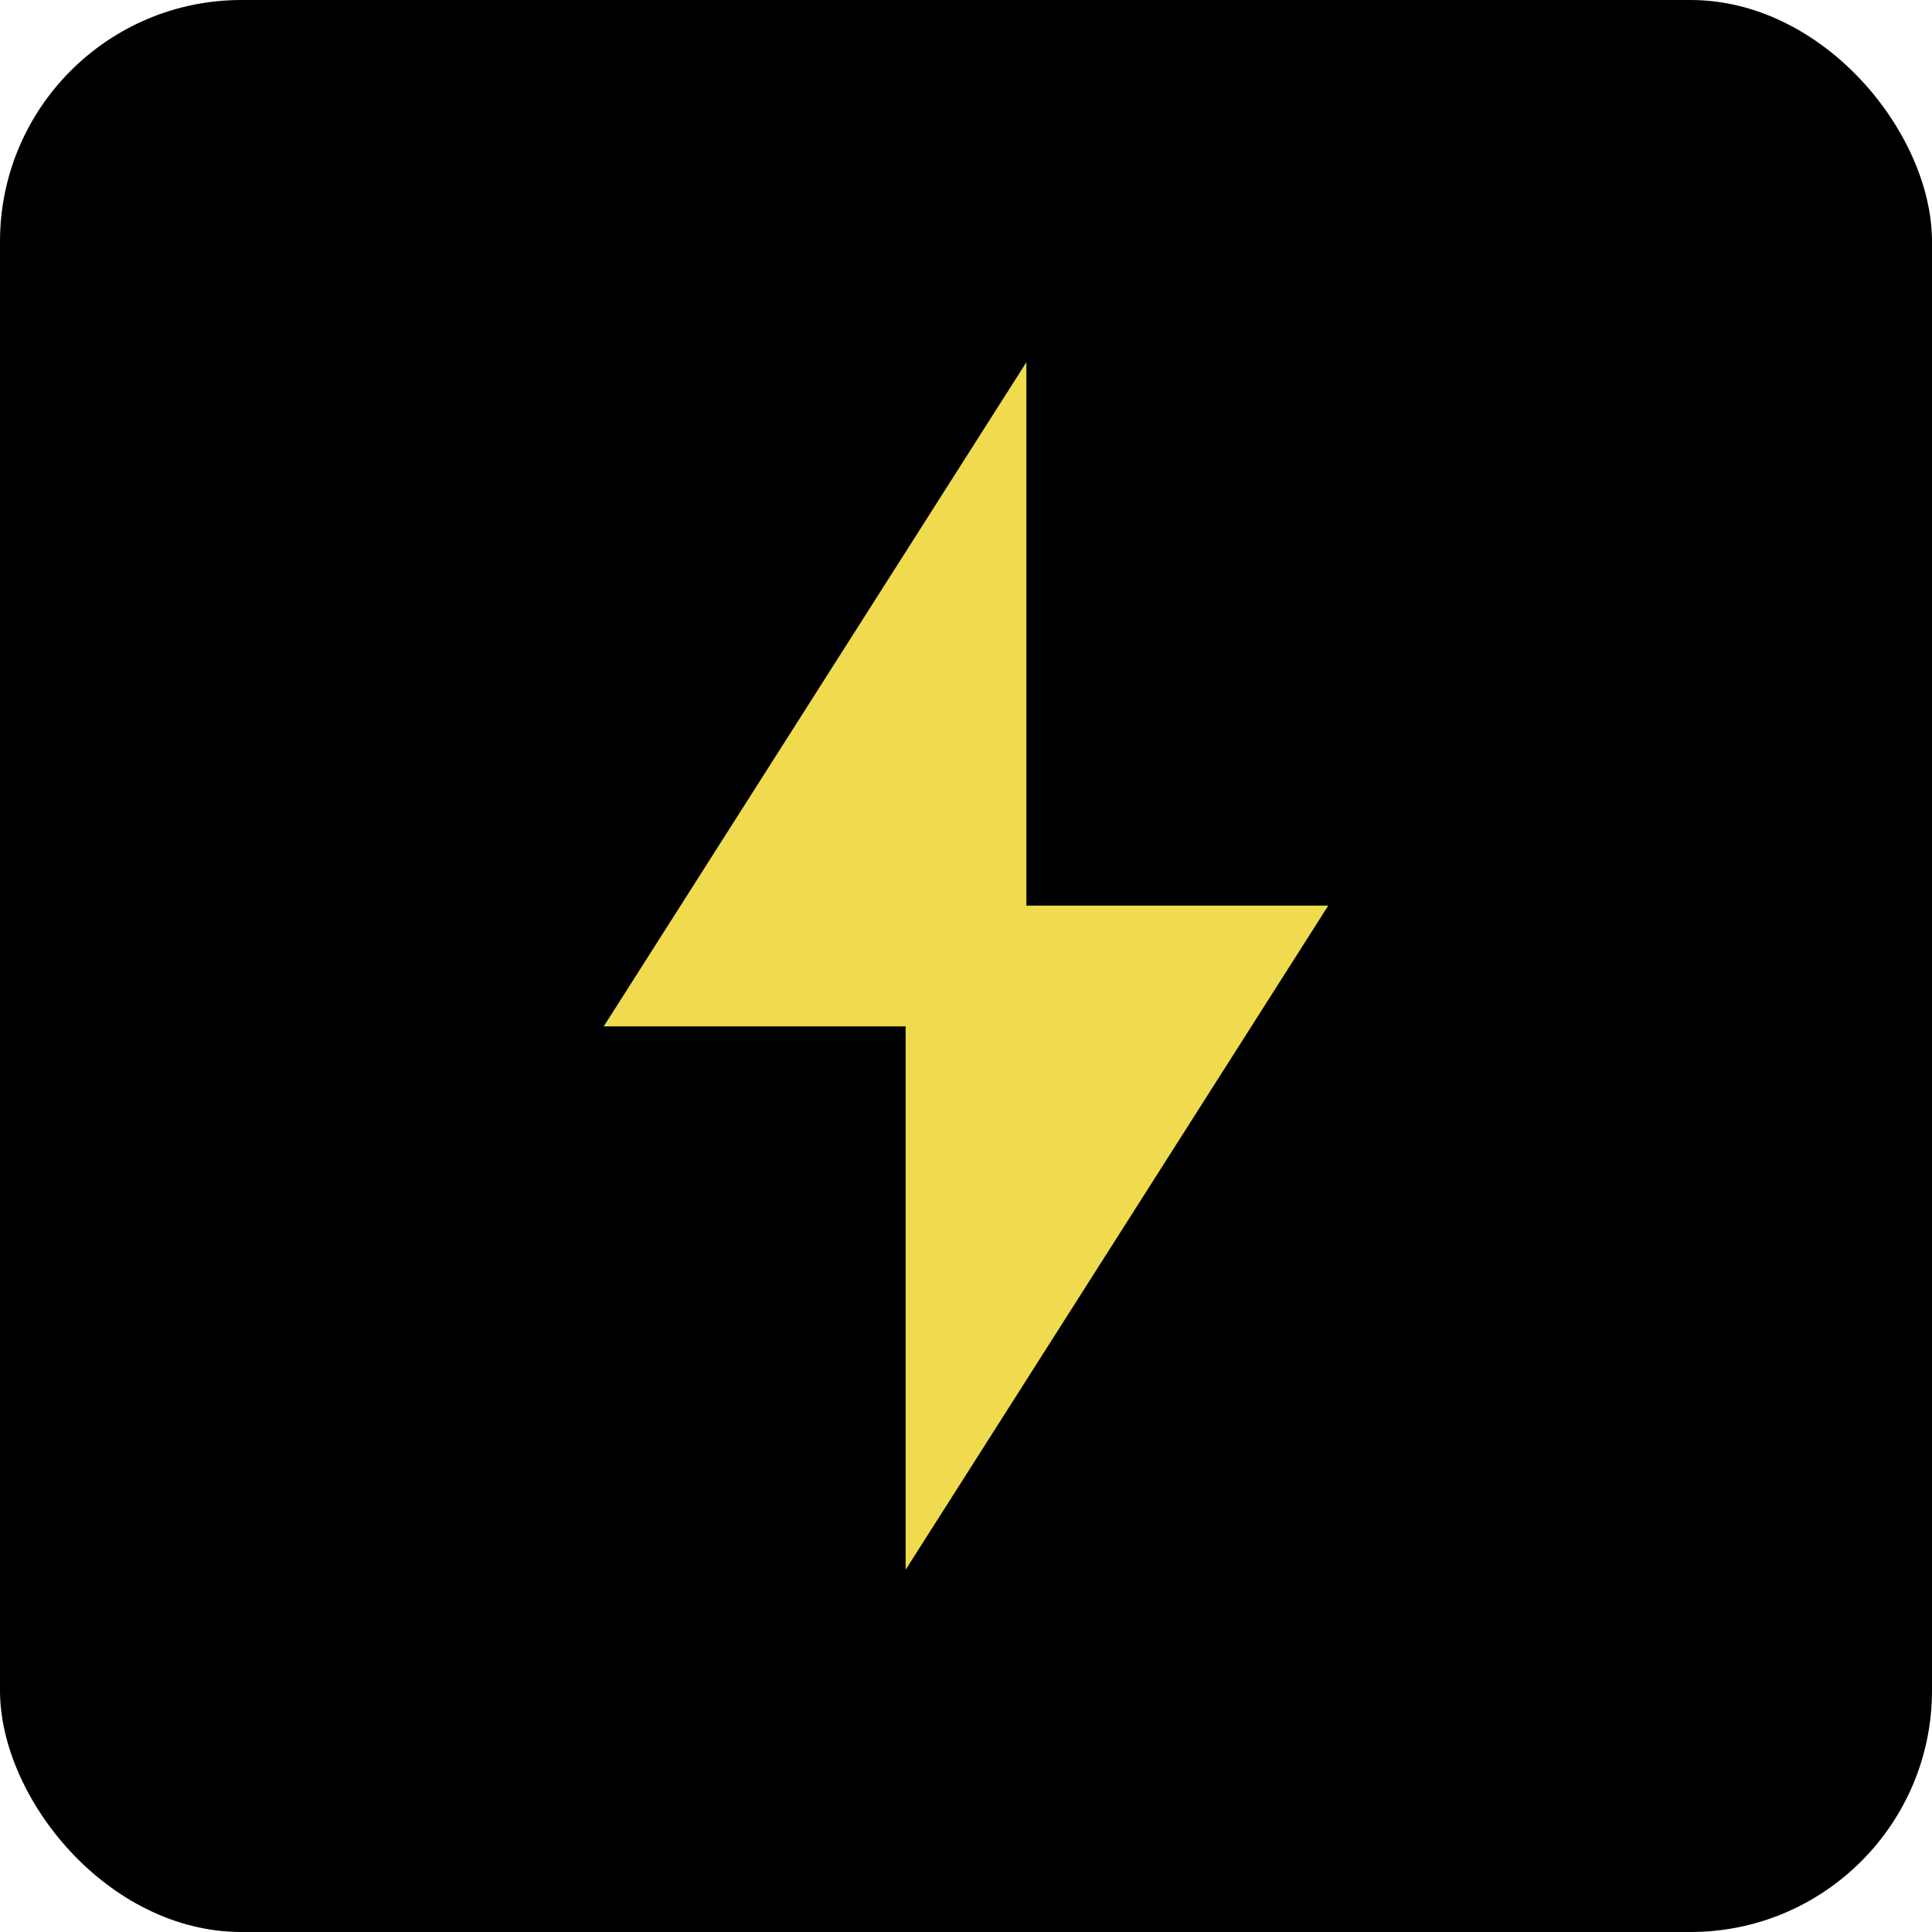 <svg xmlns="http://www.w3.org/2000/svg" viewBox="0 0 32 32">
  <style>
    .lightning { fill: #f0db4f; }
    .background { fill: #000000; }
    @media (prefers-color-scheme: light) {
      .background { fill: #ffffff; }
      .lightning { fill: #3B82F6; }
    }
  </style>
  <rect class="background" width="32" height="32" rx="4"/>
  <path class="lightning" d="M17,6v9h5l-7,11v-9H10L17,6z"/>
</svg>